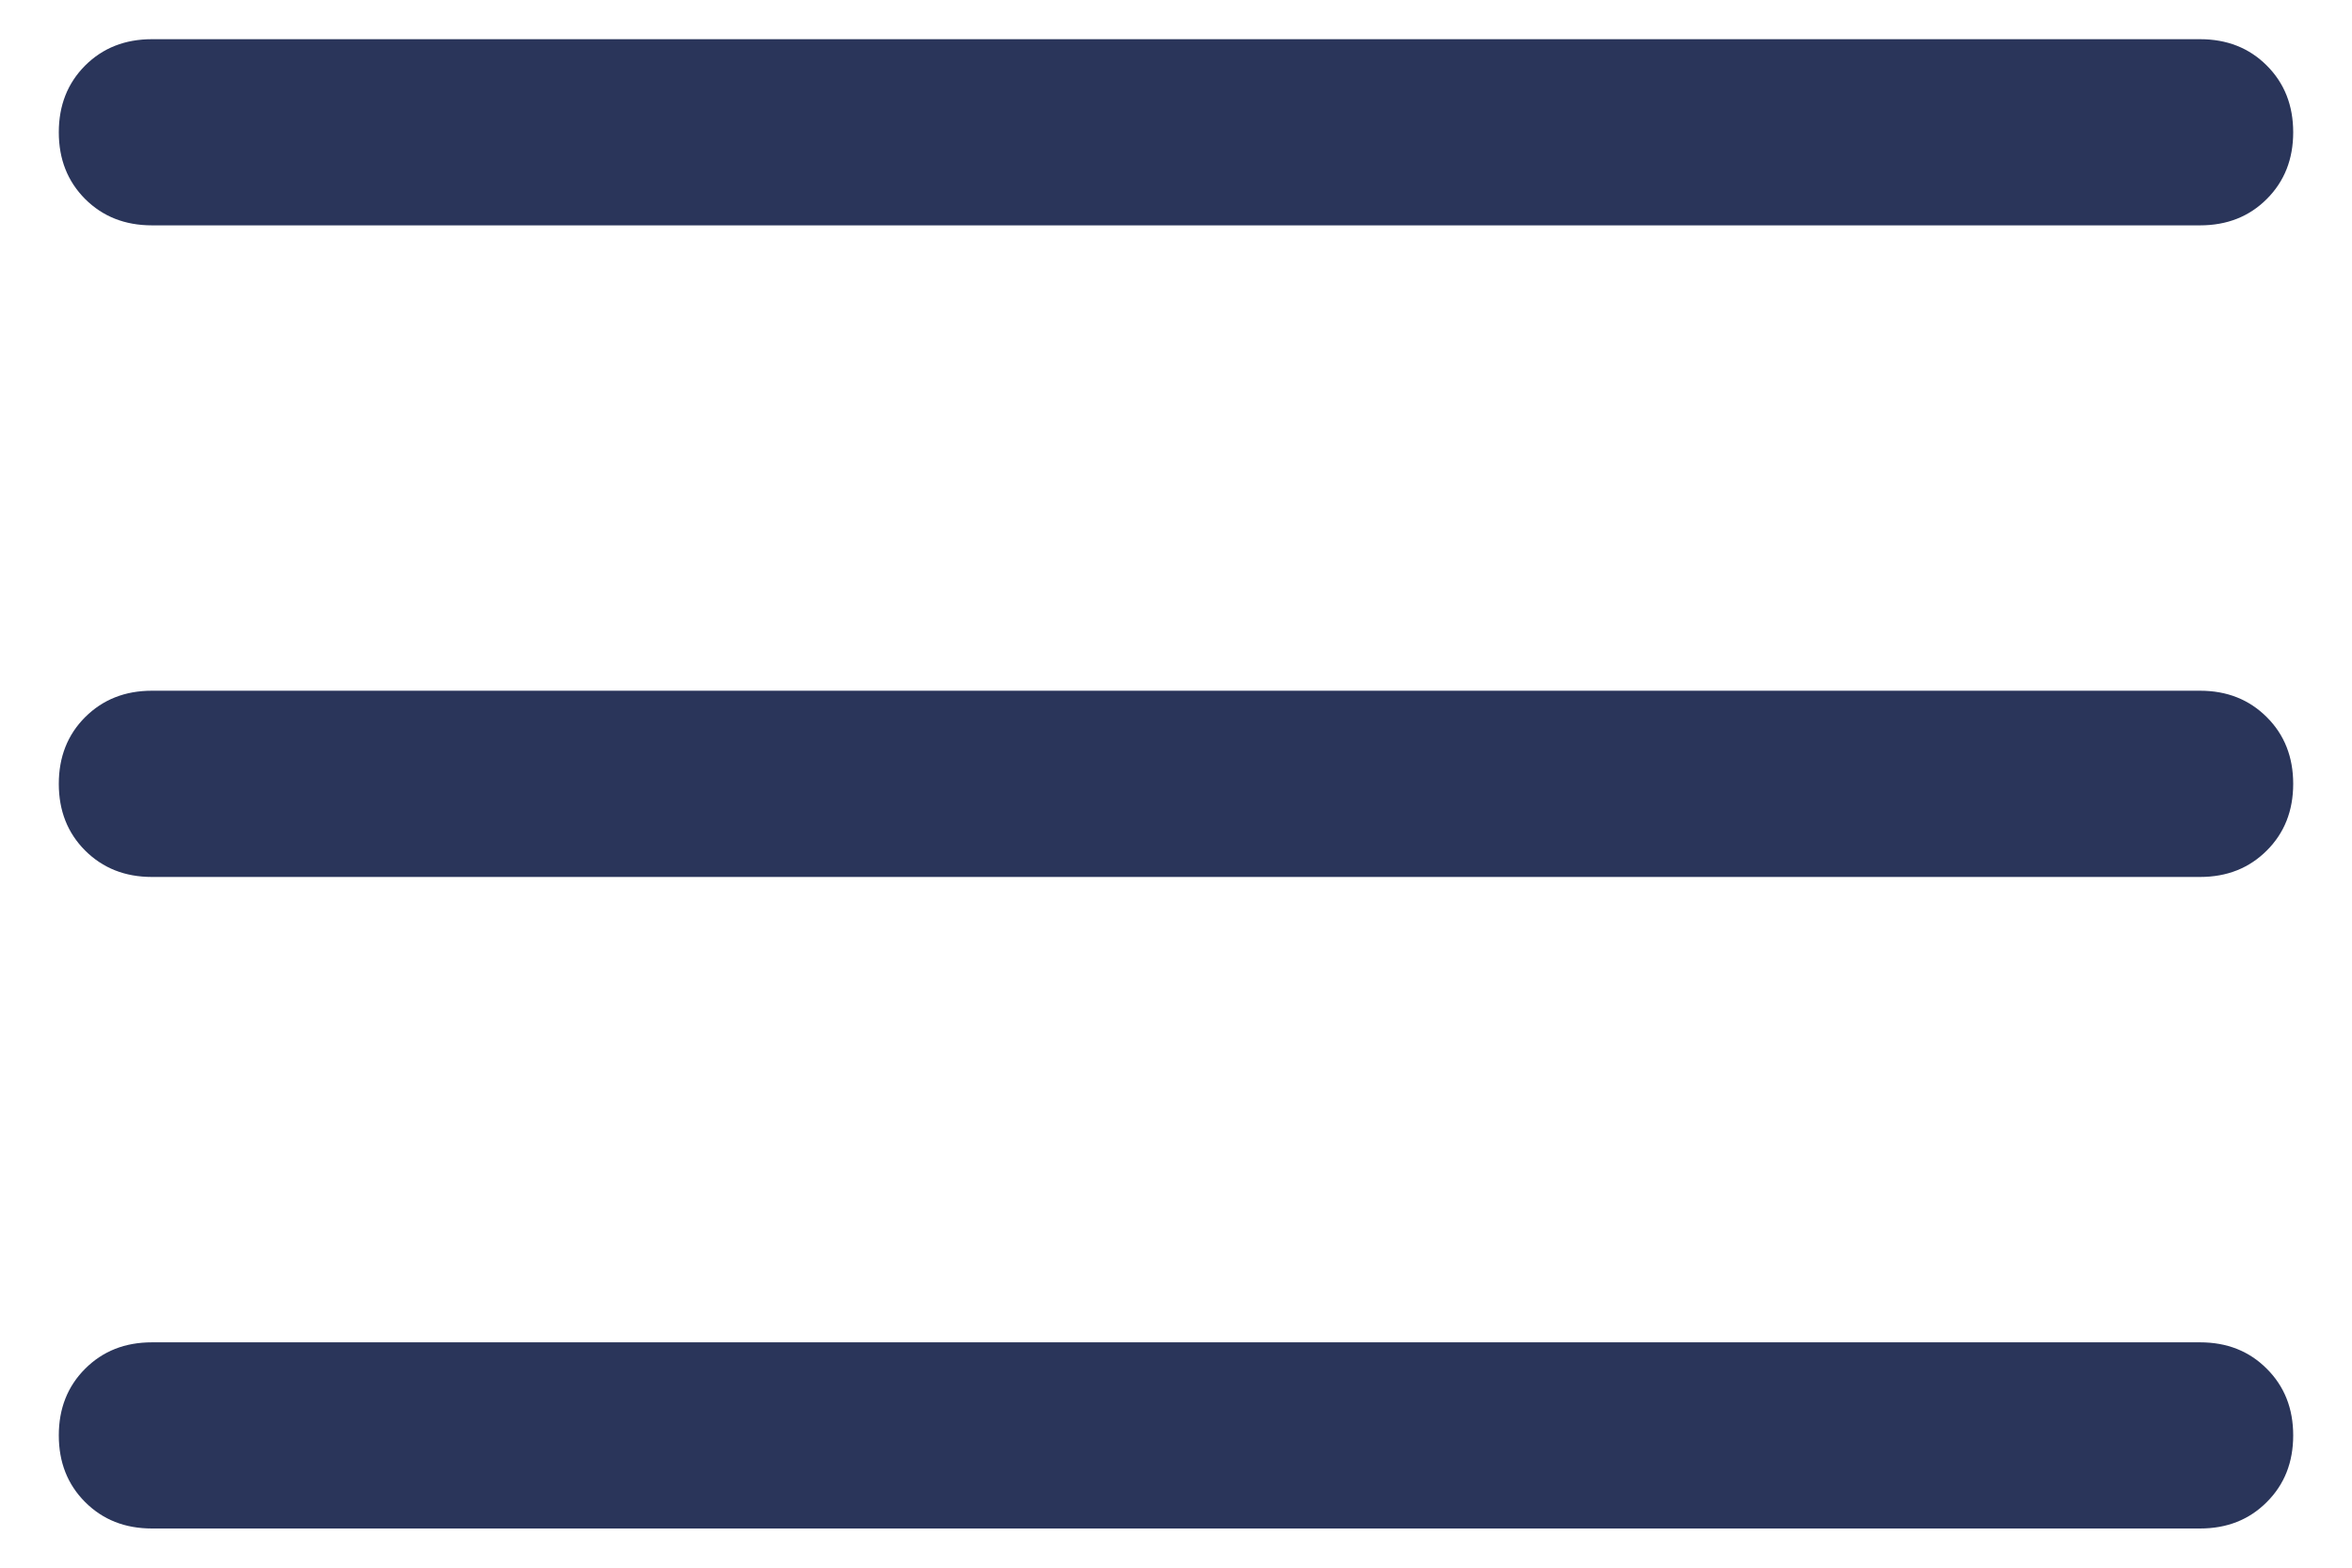 <svg width="30" height="20" viewBox="0 0 30 20" fill="none" xmlns="http://www.w3.org/2000/svg">
<path d="M1.938 19.5C1.594 19.5 1.311 19.388 1.086 19.163C0.862 18.939 0.75 18.656 0.75 18.312C0.75 17.969 0.862 17.686 1.086 17.462C1.311 17.237 1.594 17.125 1.938 17.125H28.062C28.406 17.125 28.689 17.237 28.913 17.462C29.138 17.686 29.25 17.969 29.25 18.312C29.25 18.656 29.138 18.939 28.913 19.163C28.689 19.388 28.406 19.5 28.062 19.5H1.938ZM1.938 11.188C1.594 11.188 1.311 11.075 1.086 10.851C0.862 10.627 0.75 10.343 0.75 10C0.75 9.657 0.862 9.373 1.086 9.149C1.311 8.925 1.594 8.812 1.938 8.812H28.062C28.406 8.812 28.689 8.925 28.913 9.149C29.138 9.373 29.25 9.657 29.25 10C29.25 10.343 29.138 10.627 28.913 10.851C28.689 11.075 28.406 11.188 28.062 11.188H1.938ZM1.938 2.875C1.594 2.875 1.311 2.763 1.086 2.539C0.862 2.314 0.75 2.031 0.75 1.688C0.75 1.344 0.862 1.061 1.086 0.836C1.311 0.612 1.594 0.5 1.938 0.5H28.062C28.406 0.5 28.689 0.612 28.913 0.836C29.138 1.061 29.25 1.344 29.25 1.688C29.25 2.031 29.138 2.314 28.913 2.539C28.689 2.763 28.406 2.875 28.062 2.875H1.938Z" fill="#2A355A"/>
</svg>
